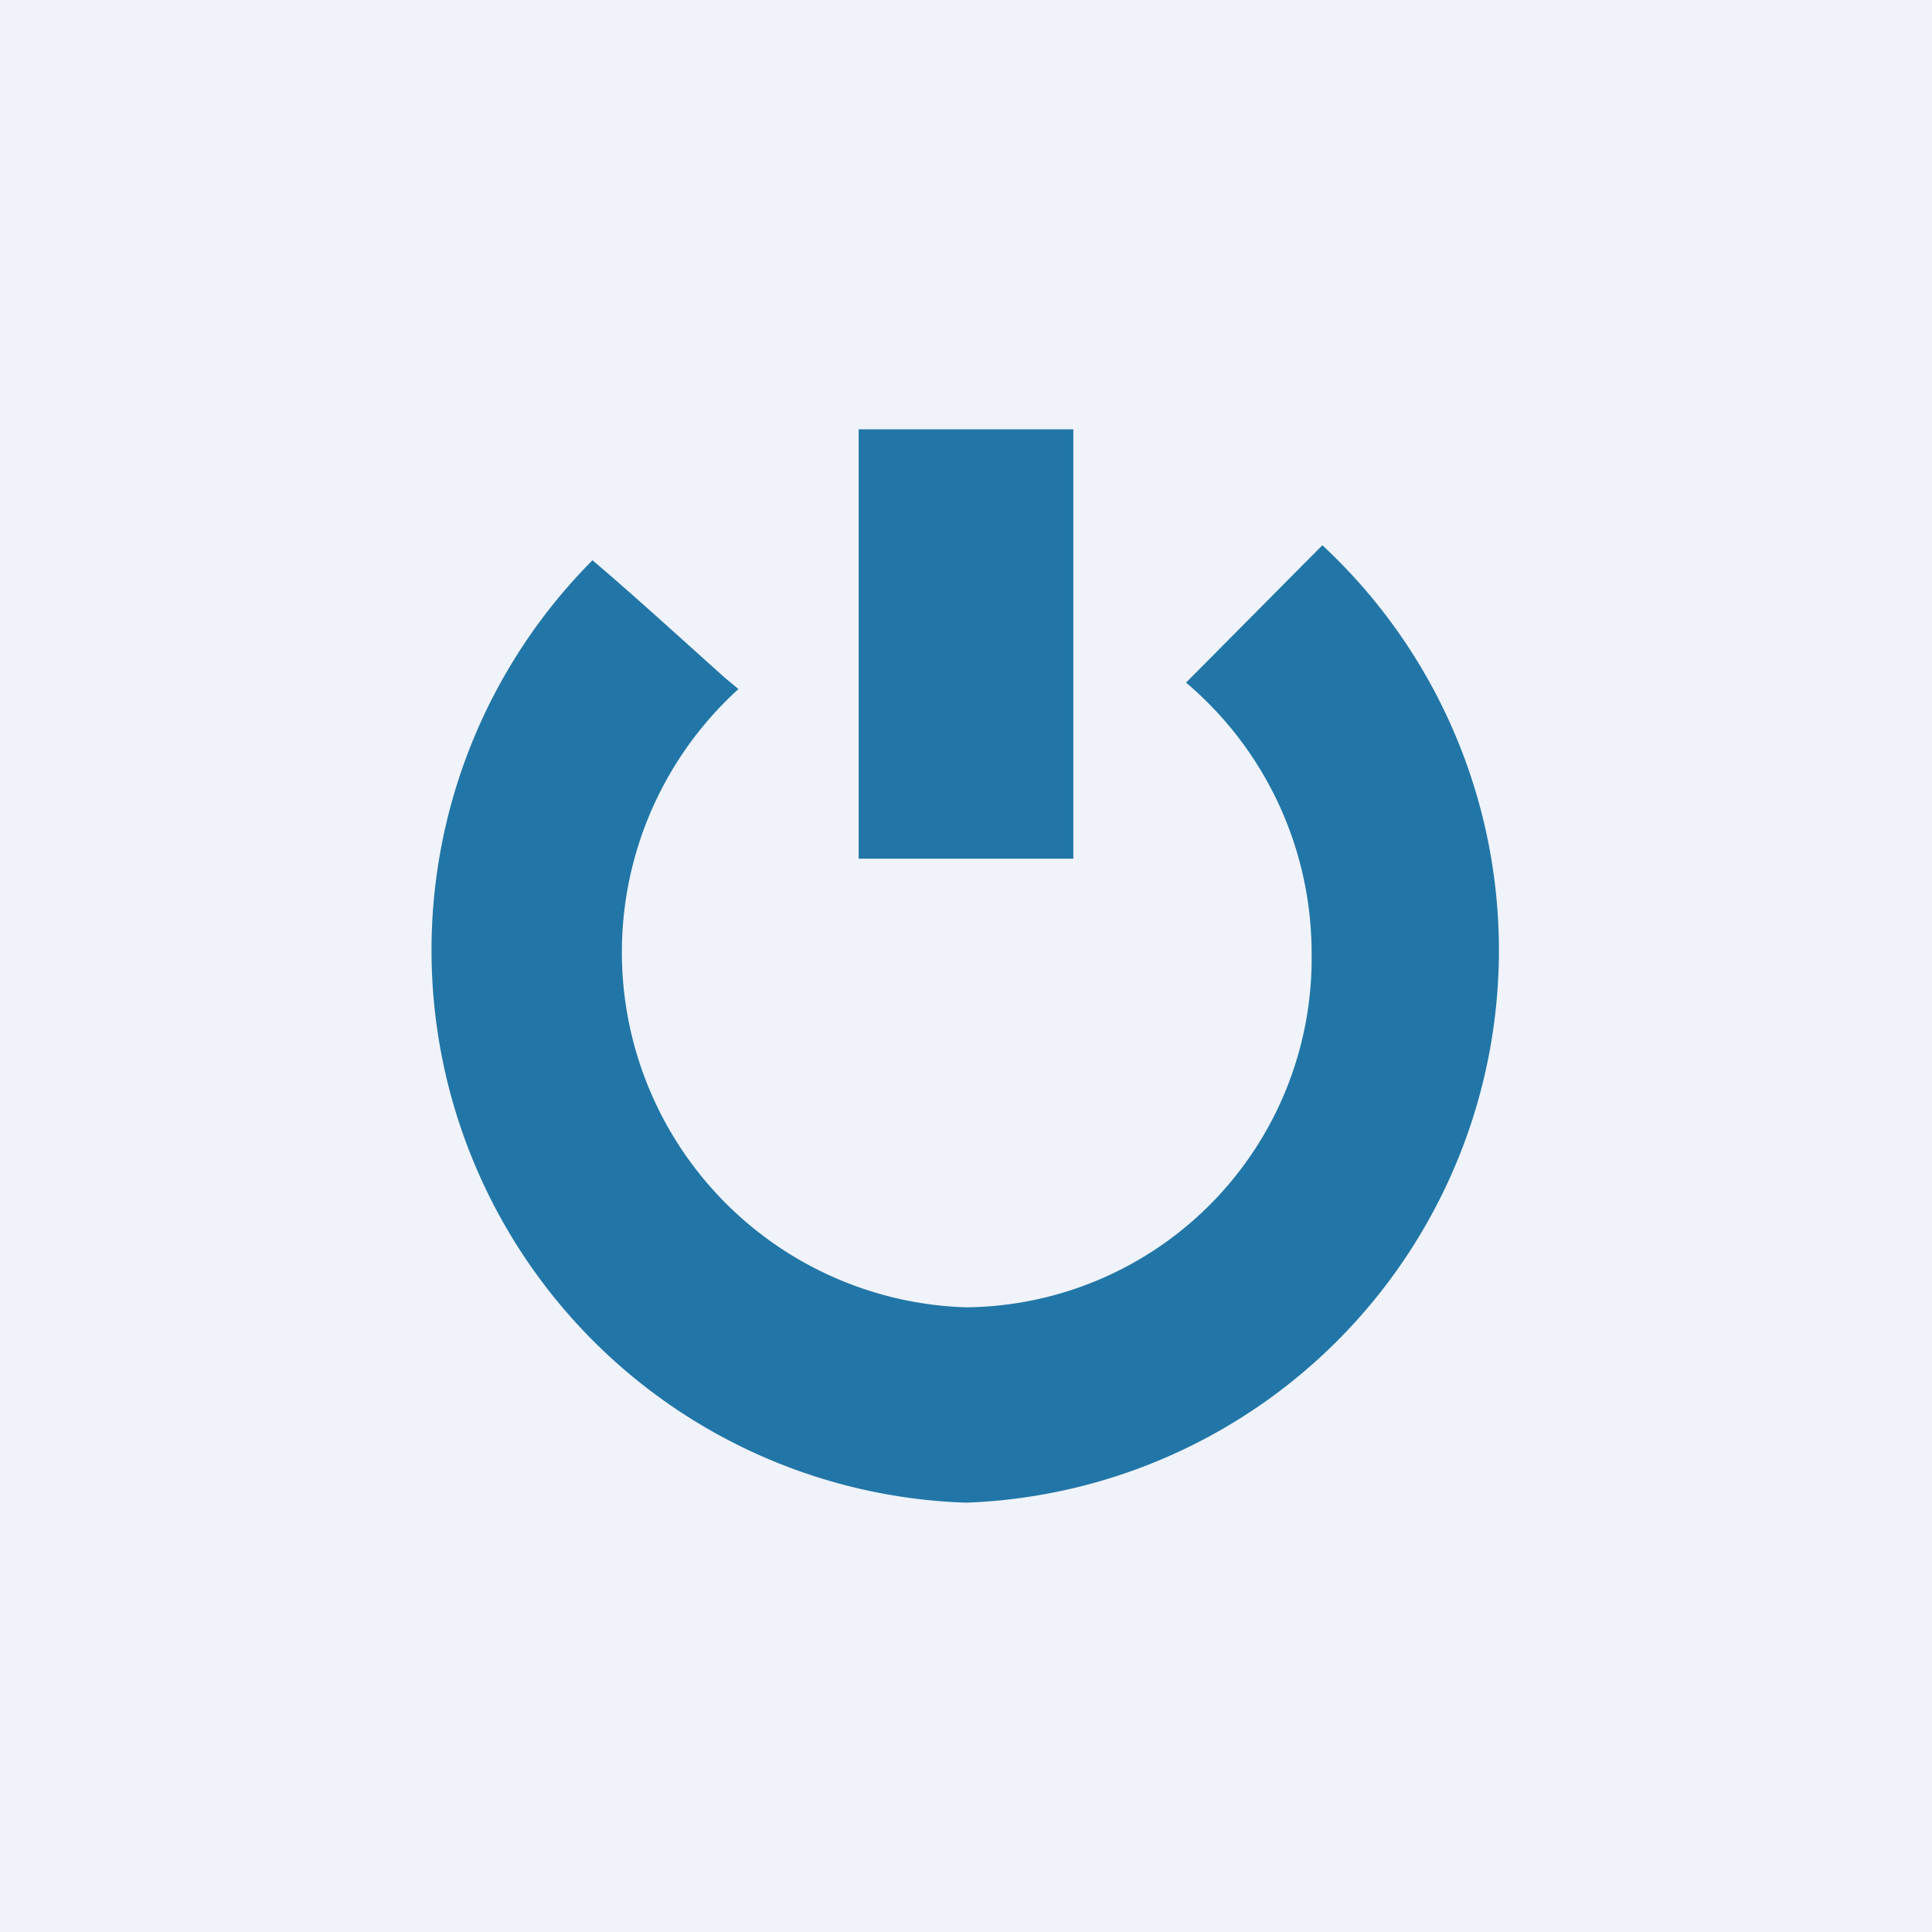 <!-- by TradingView --><svg width="18" height="18" viewBox="0 0 18 18" xmlns="http://www.w3.org/2000/svg"><path fill="#F0F3FA" d="M0 0h18v18H0z"/><path d="M10 8V4H8v4h2Zm1.05-1.64 1.27-1.28A5.15 5.15 0 0 1 9 14a5.15 5.15 0 0 1-3.48-8.78c.39.33.87.77 1.24 1.1l.12.1A3.31 3.31 0 0 0 9 12.18a3.25 3.25 0 0 0 3.22-3.3 3.3 3.3 0 0 0-1.17-2.52Z" fill="#2176A7"/></svg>